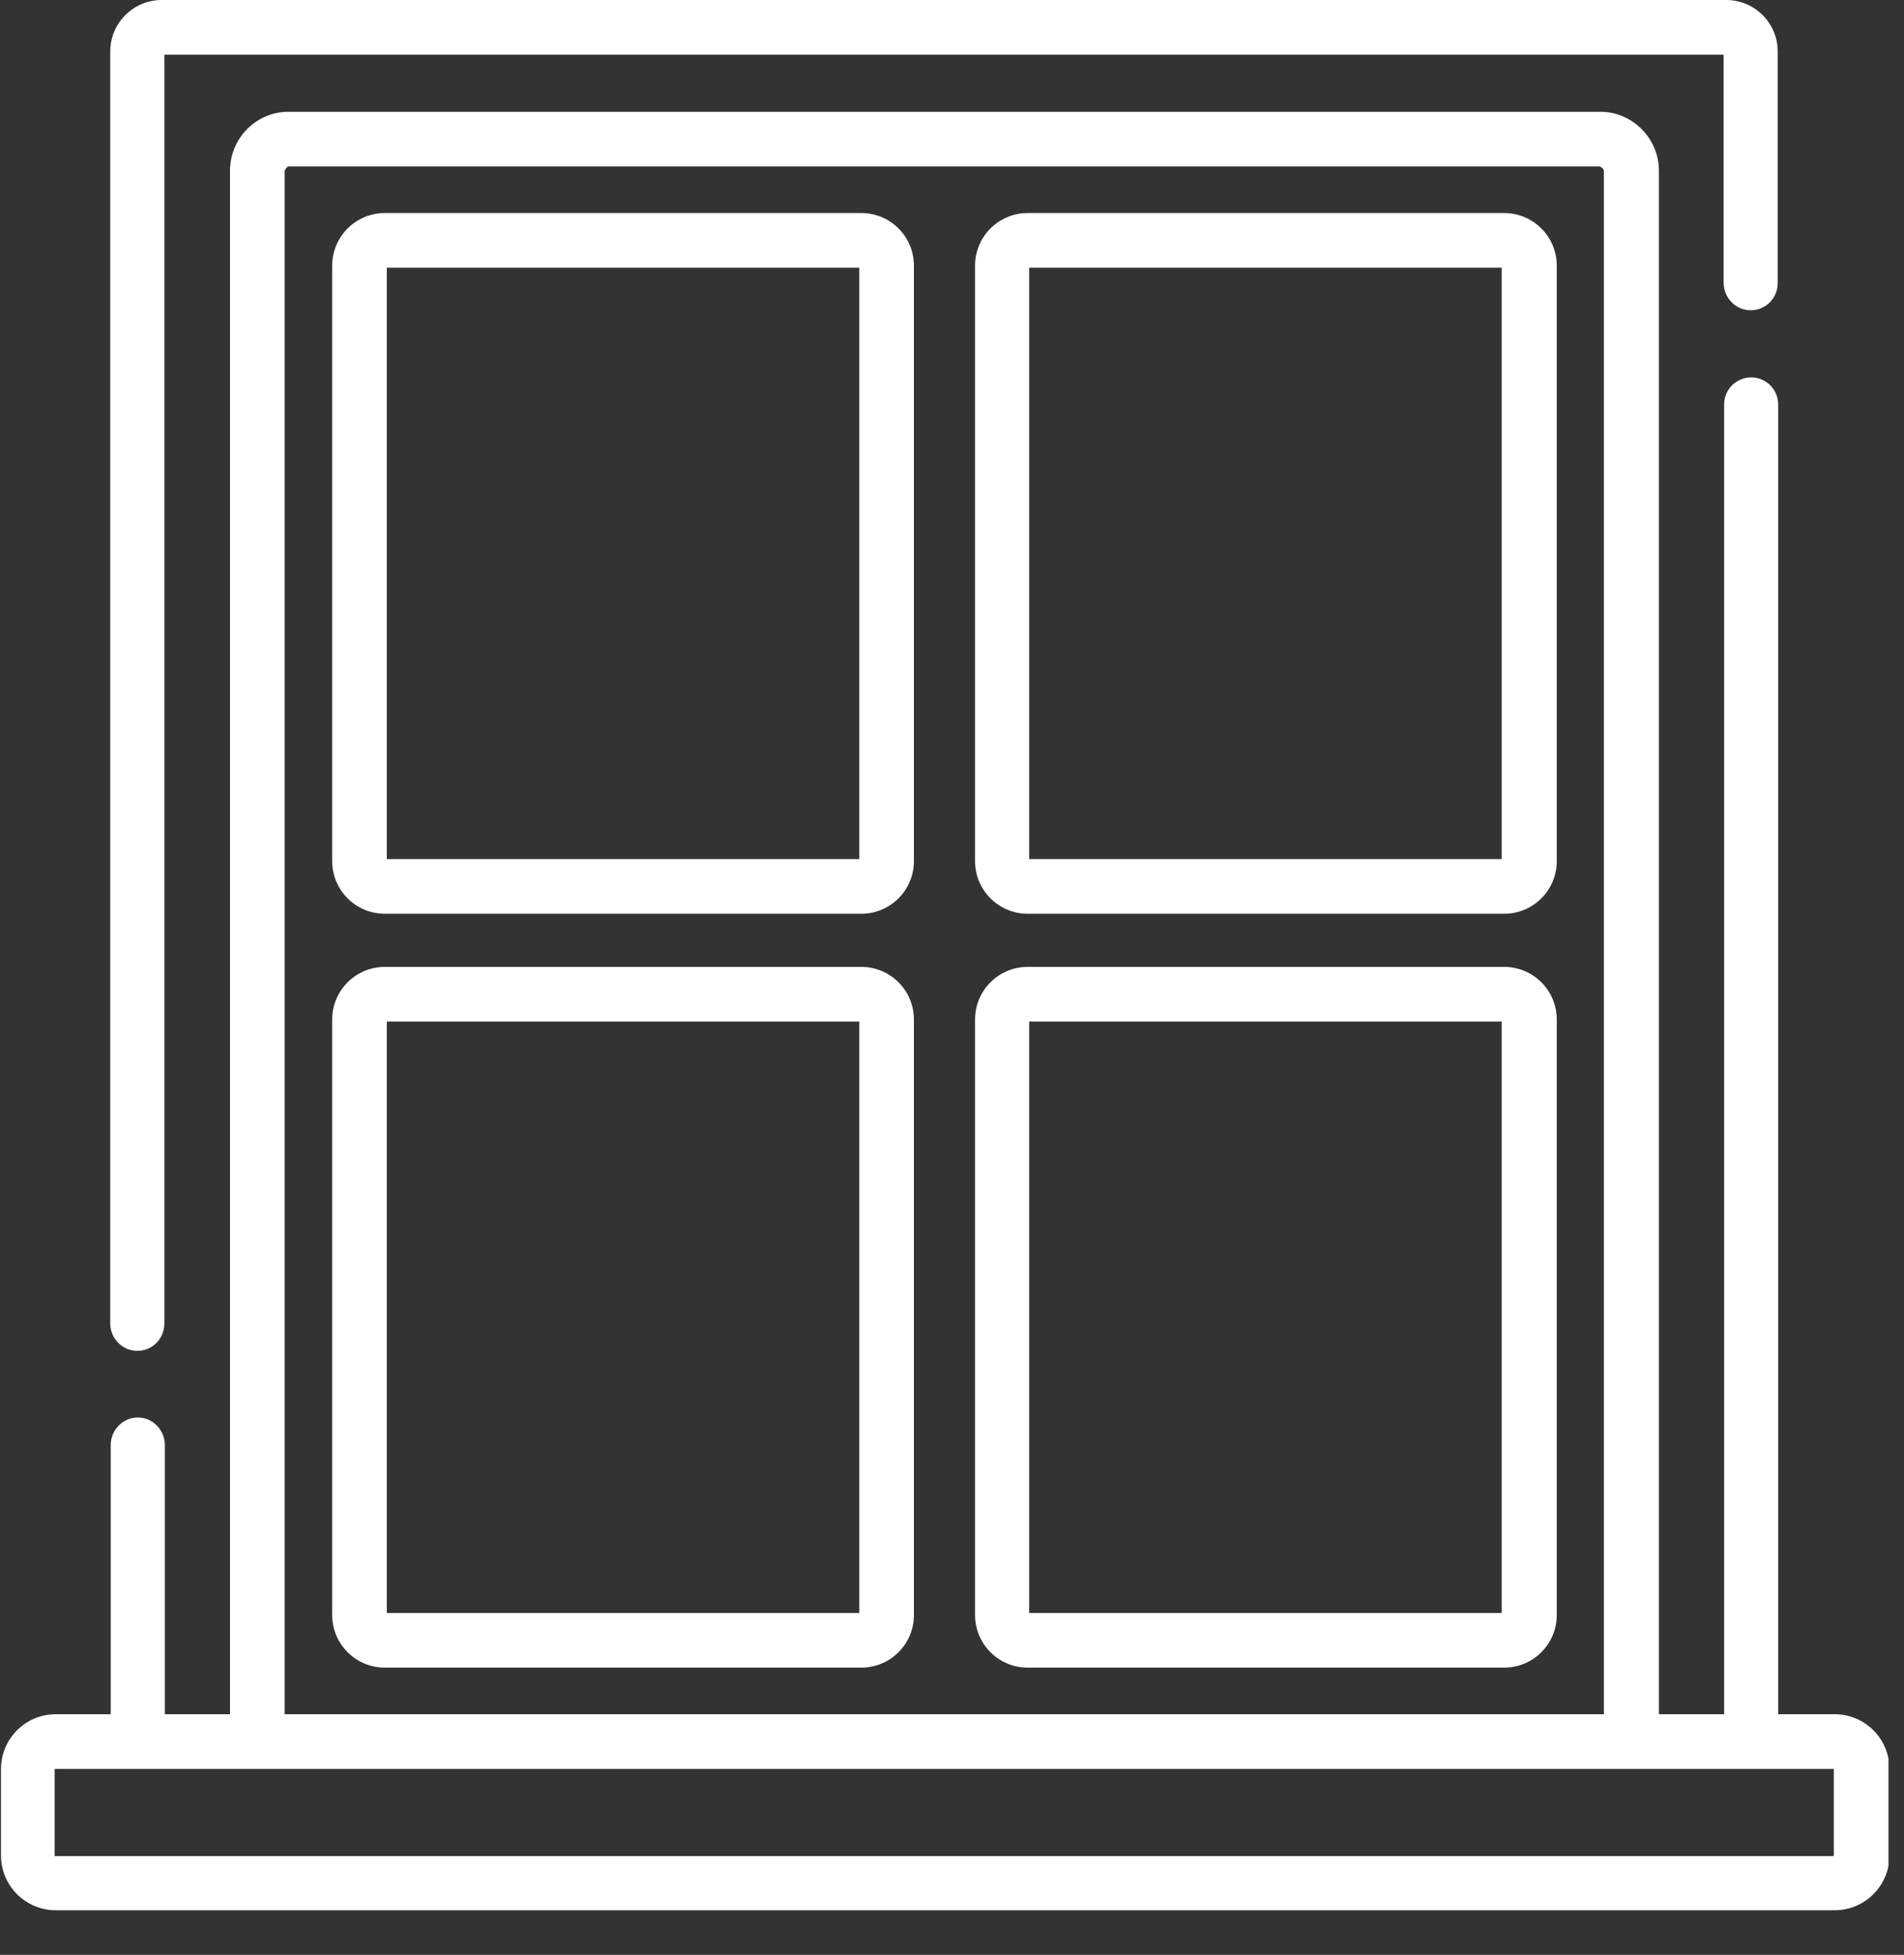 <svg width="38" height="39" viewBox="0 0 38 39" fill="none" xmlns="http://www.w3.org/2000/svg">
<rect x="0" y="0" width="38" height="39" fill="#333333" stroke="none"/>
<g clip-path="url(#clip0_64_25758)">
<path d="M30.02 19.29H20.51C19.93 19.29 19.46 19.76 19.46 20.34V32.22C19.46 32.8 19.93 33.27 20.51 33.27H30.02C30.6 33.27 31.07 32.8 31.07 32.22V20.34C31.07 19.76 30.6 19.29 30.02 19.29ZM29.97 32.18H20.54V20.38H29.97V32.18Z" fill="white"/>
<path d="M30.02 4.25H20.51C19.93 4.25 19.46 4.72 19.46 5.3V17.18C19.46 17.76 19.93 18.23 20.51 18.23H30.02C30.6 18.23 31.07 17.76 31.07 17.18V5.3C31.07 4.72 30.6 4.25 30.02 4.25ZM29.97 17.14H20.54V5.34H29.97V17.14Z" fill="white"/>
<path d="M17.19 4.25H7.68C7.1 4.25 6.63 4.72 6.63 5.3V17.18C6.63 17.76 7.1 18.23 7.68 18.23H17.19C17.77 18.23 18.24 17.76 18.24 17.18V5.3C18.24 4.72 17.77 4.25 17.19 4.25ZM17.15 17.14H7.72V5.34H17.15V17.14Z" fill="white"/>
<path d="M17.19 19.29H7.68C7.1 19.29 6.63 19.76 6.63 20.34V32.22C6.63 32.8 7.1 33.27 7.68 33.27H17.19C17.77 33.27 18.24 32.8 18.24 32.22V20.34C18.24 19.76 17.77 19.29 17.19 19.29ZM17.15 32.18H7.72V20.38H17.15V32.18Z" fill="white"/>
<path d="M36.599 34.2H35.489V8.07C35.489 7.77 35.249 7.53 34.95 7.53C34.65 7.53 34.41 7.77 34.41 8.07V34.2H33.109V3.41C33.109 2.76 32.58 2.23 31.939 2.23H5.76C5.11 2.23 4.59 2.76 4.59 3.41V34.2H3.29V28.83C3.29 28.53 3.05 28.28 2.75 28.28C2.45 28.28 2.21 28.53 2.21 28.83V34.2H1.11C0.51 34.2 0.02 34.69 0.02 35.29V37.02C0.02 37.62 0.51 38.11 1.11 38.11H36.62C37.219 38.11 37.709 37.62 37.709 37.02V35.29C37.709 34.69 37.219 34.2 36.62 34.2M5.68 3.41C5.68 3.41 5.72 3.32 5.76 3.32H31.93C31.93 3.32 32.01 3.36 32.01 3.41V34.2H5.68V3.41ZM36.599 37.03H1.09V35.29H36.599V37.03Z" fill="white"/>
<path d="M34.47 0H3.23C2.66 0 2.2 0.46 2.2 1.03V26.4C2.2 26.7 2.44 26.95 2.74 26.95C3.04 26.95 3.28 26.71 3.28 26.4V1.09H34.4V5.64C34.4 5.94 34.64 6.19 34.94 6.19C35.24 6.19 35.48 5.95 35.48 5.64V1.03C35.48 0.46 35.02 0 34.45 0" fill="white"/>
</g>
<defs>
<clipPath id="clip0_64_25758">
<rect width="37.69" height="38.11" fill="white"/>
</clipPath>
</defs>
</svg>
